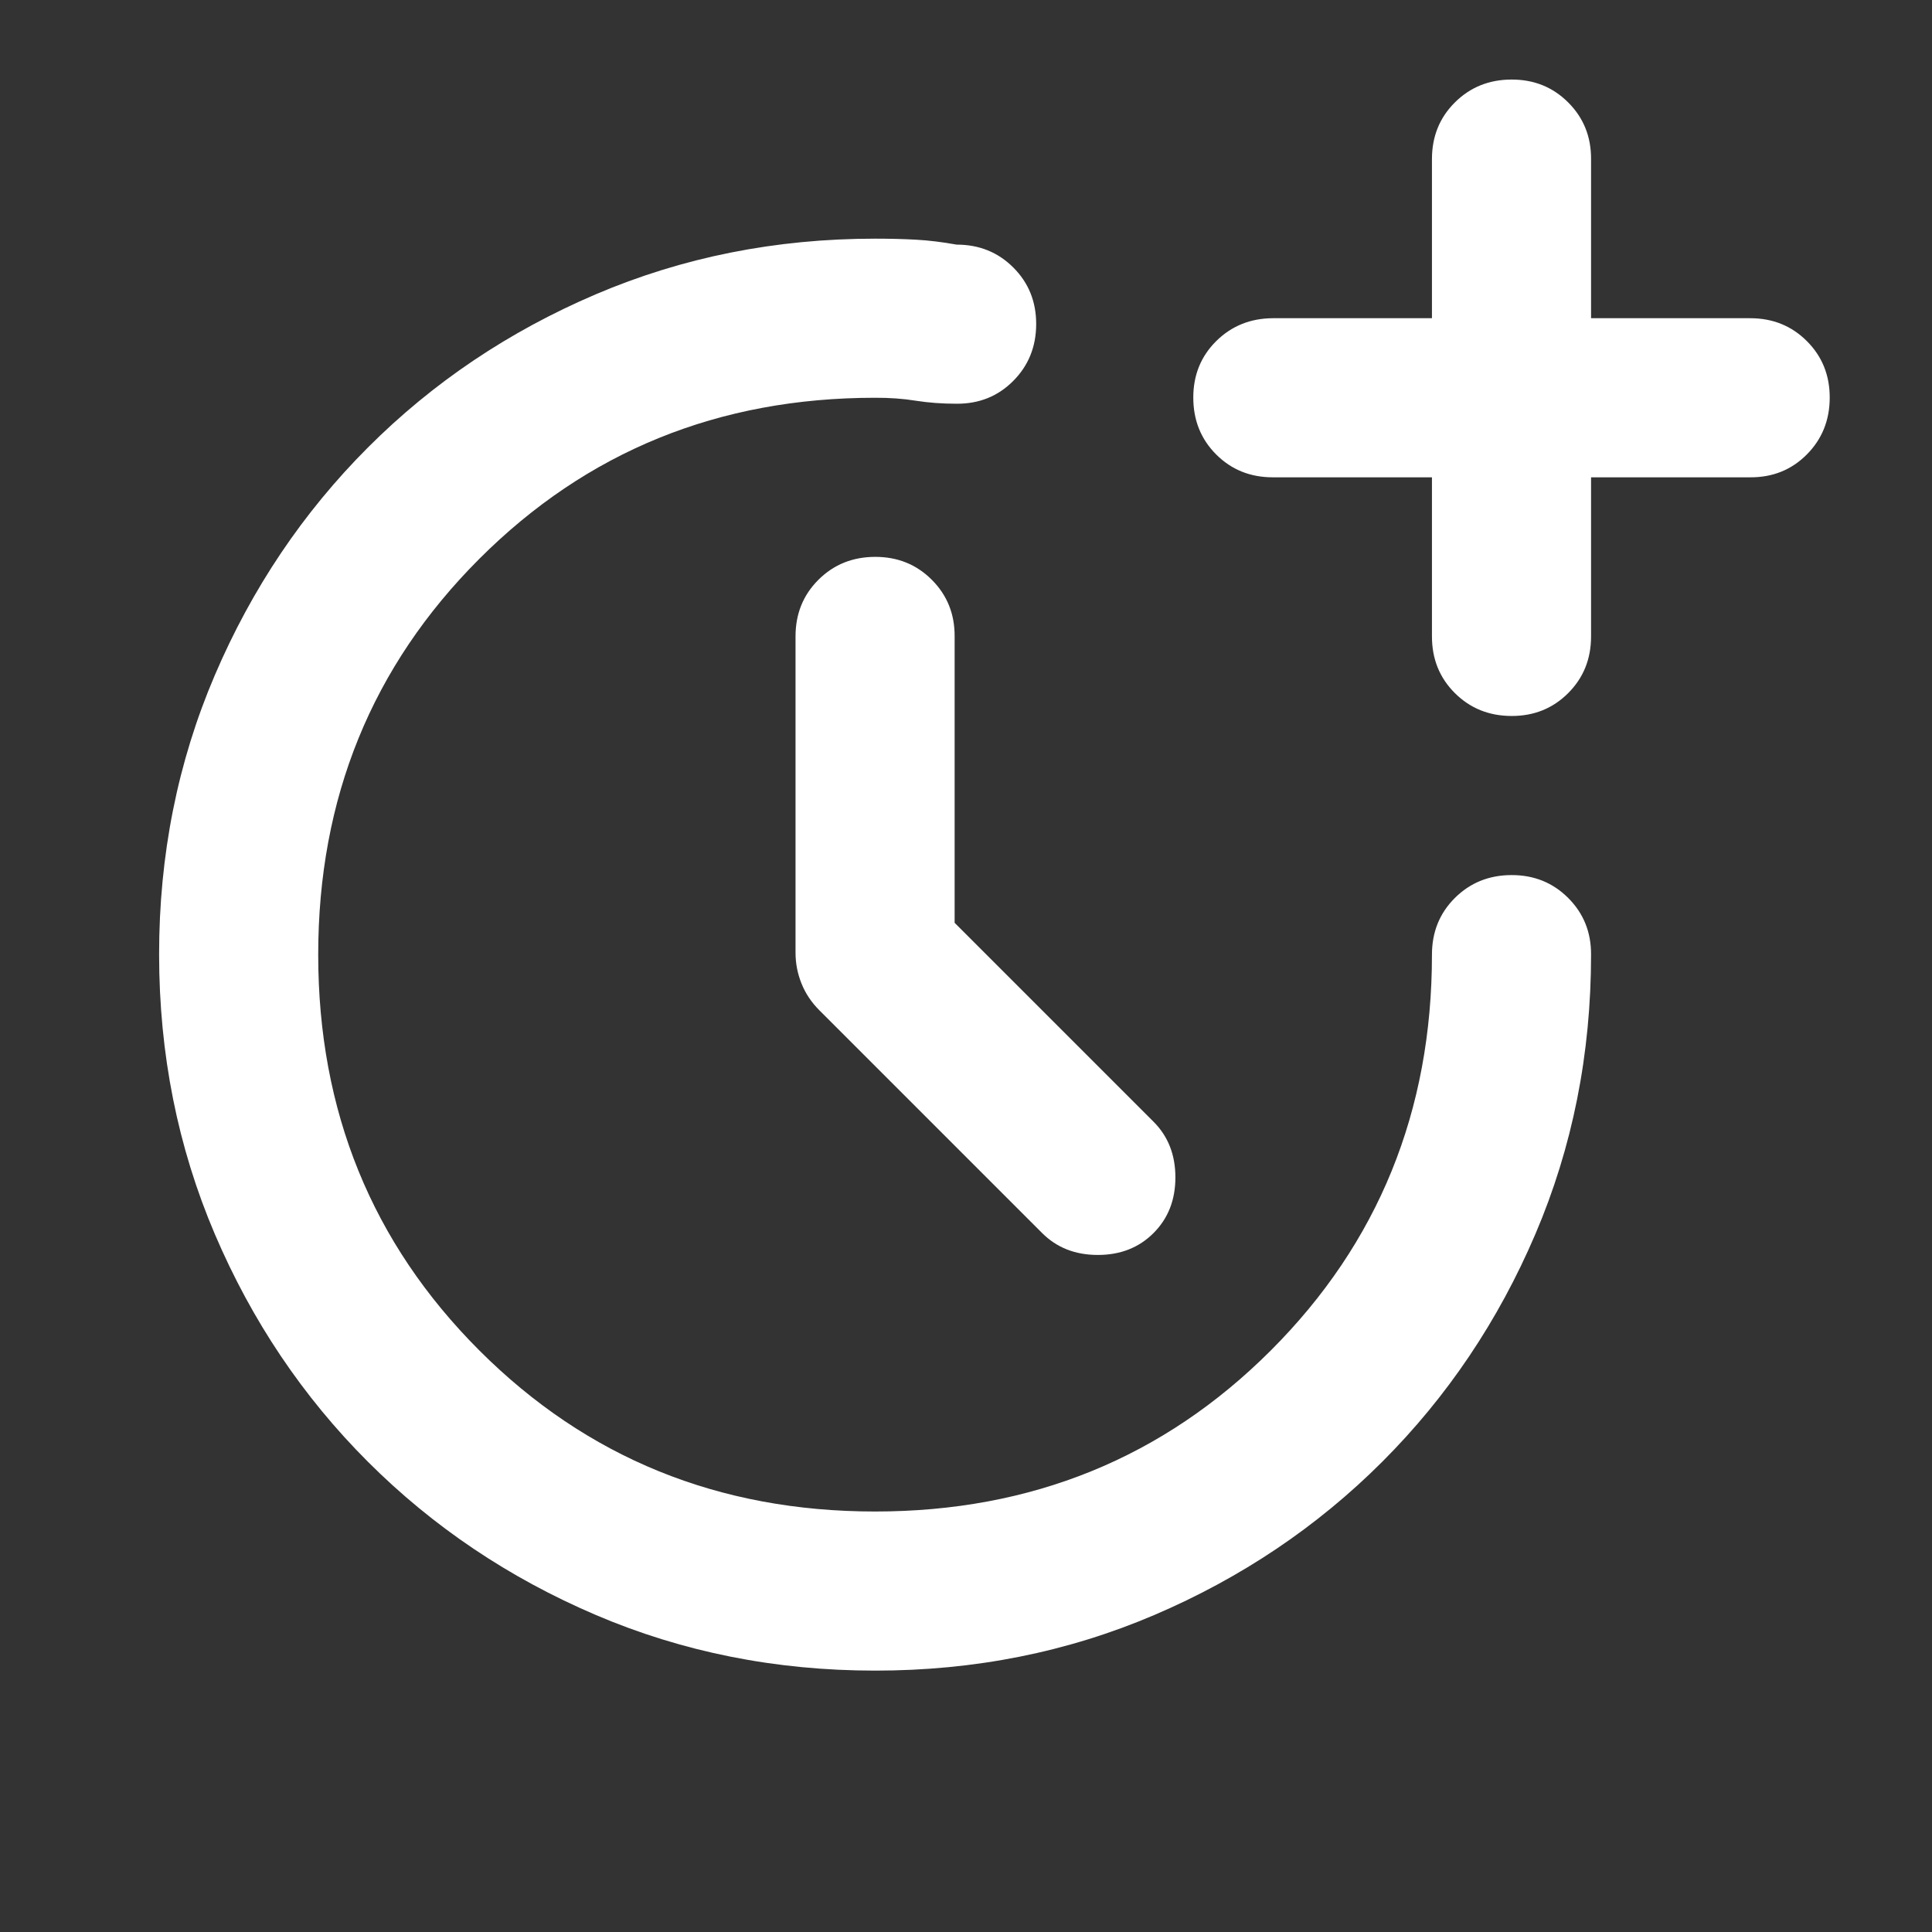 <svg width="34" height="34" viewBox="0 0 34 34" fill="none" xmlns="http://www.w3.org/2000/svg">
<rect x="0" y="0" width="34" height="34" fill="#333333" stroke="none"/>
<path d="M16.8 16.24L20.3 19.74C20.557 19.997 20.685 20.323 20.685 20.72C20.685 21.117 20.557 21.443 20.3 21.7C20.043 21.957 19.717 22.085 19.32 22.085C18.923 22.085 18.597 21.957 18.34 21.7L14.42 17.78C14.28 17.64 14.175 17.483 14.105 17.308C14.035 17.134 14 16.953 14 16.765V11.2C14 10.803 14.134 10.471 14.403 10.203C14.672 9.935 15.004 9.801 15.4 9.8C15.796 9.799 16.128 9.933 16.398 10.203C16.668 10.473 16.802 10.805 16.8 11.2V16.24ZM25.2 8.4H22.4C22.003 8.4 21.671 8.266 21.403 7.998C21.135 7.73 21.001 7.398 21 7C20.999 6.602 21.134 6.27 21.403 6.003C21.673 5.736 22.005 5.602 22.4 5.6H25.2V2.8C25.2 2.403 25.334 2.071 25.603 1.803C25.872 1.535 26.204 1.401 26.6 1.4C26.996 1.399 27.328 1.533 27.598 1.803C27.868 2.073 28.002 2.405 28 2.8V5.6H30.8C31.197 5.6 31.529 5.734 31.798 6.003C32.067 6.272 32.201 6.604 32.2 7C32.199 7.396 32.065 7.728 31.797 7.998C31.529 8.268 31.197 8.402 30.8 8.4H28V11.2C28 11.597 27.866 11.929 27.597 12.198C27.328 12.467 26.996 12.601 26.6 12.6C26.204 12.599 25.872 12.465 25.603 12.197C25.334 11.929 25.2 11.597 25.2 11.2V8.4ZM15.4 29.4C13.65 29.4 12.011 29.073 10.483 28.42C8.955 27.767 7.619 26.868 6.475 25.725C5.331 24.582 4.432 23.245 3.78 21.717C3.128 20.188 2.801 18.549 2.8 16.8C2.799 15.051 3.126 13.412 3.78 11.883C4.434 10.354 5.333 9.018 6.475 7.875C7.617 6.732 8.954 5.833 10.483 5.18C12.013 4.527 13.652 4.2 15.4 4.2C15.657 4.2 15.896 4.206 16.118 4.218C16.34 4.23 16.579 4.259 16.835 4.305C17.232 4.305 17.564 4.439 17.833 4.708C18.102 4.977 18.236 5.309 18.235 5.705C18.234 6.101 18.1 6.433 17.832 6.703C17.564 6.973 17.232 7.107 16.835 7.105C16.578 7.105 16.339 7.087 16.117 7.052C15.895 7.016 15.656 6.999 15.4 7C12.647 7 10.325 7.945 8.435 9.835C6.545 11.725 5.6 14.047 5.6 16.8C5.6 19.553 6.545 21.875 8.435 23.765C10.325 25.655 12.647 26.6 15.4 26.6C18.153 26.6 20.475 25.655 22.365 23.765C24.255 21.875 25.2 19.553 25.2 16.8C25.2 16.403 25.334 16.071 25.603 15.803C25.872 15.535 26.204 15.401 26.6 15.4C26.996 15.399 27.328 15.533 27.598 15.803C27.868 16.073 28.002 16.405 28 16.8C28 18.55 27.673 20.189 27.02 21.718C26.367 23.247 25.468 24.582 24.325 25.725C23.182 26.867 21.846 27.766 20.317 28.42C18.788 29.074 17.149 29.401 15.4 29.4Z" fill="white"/>
</svg>
